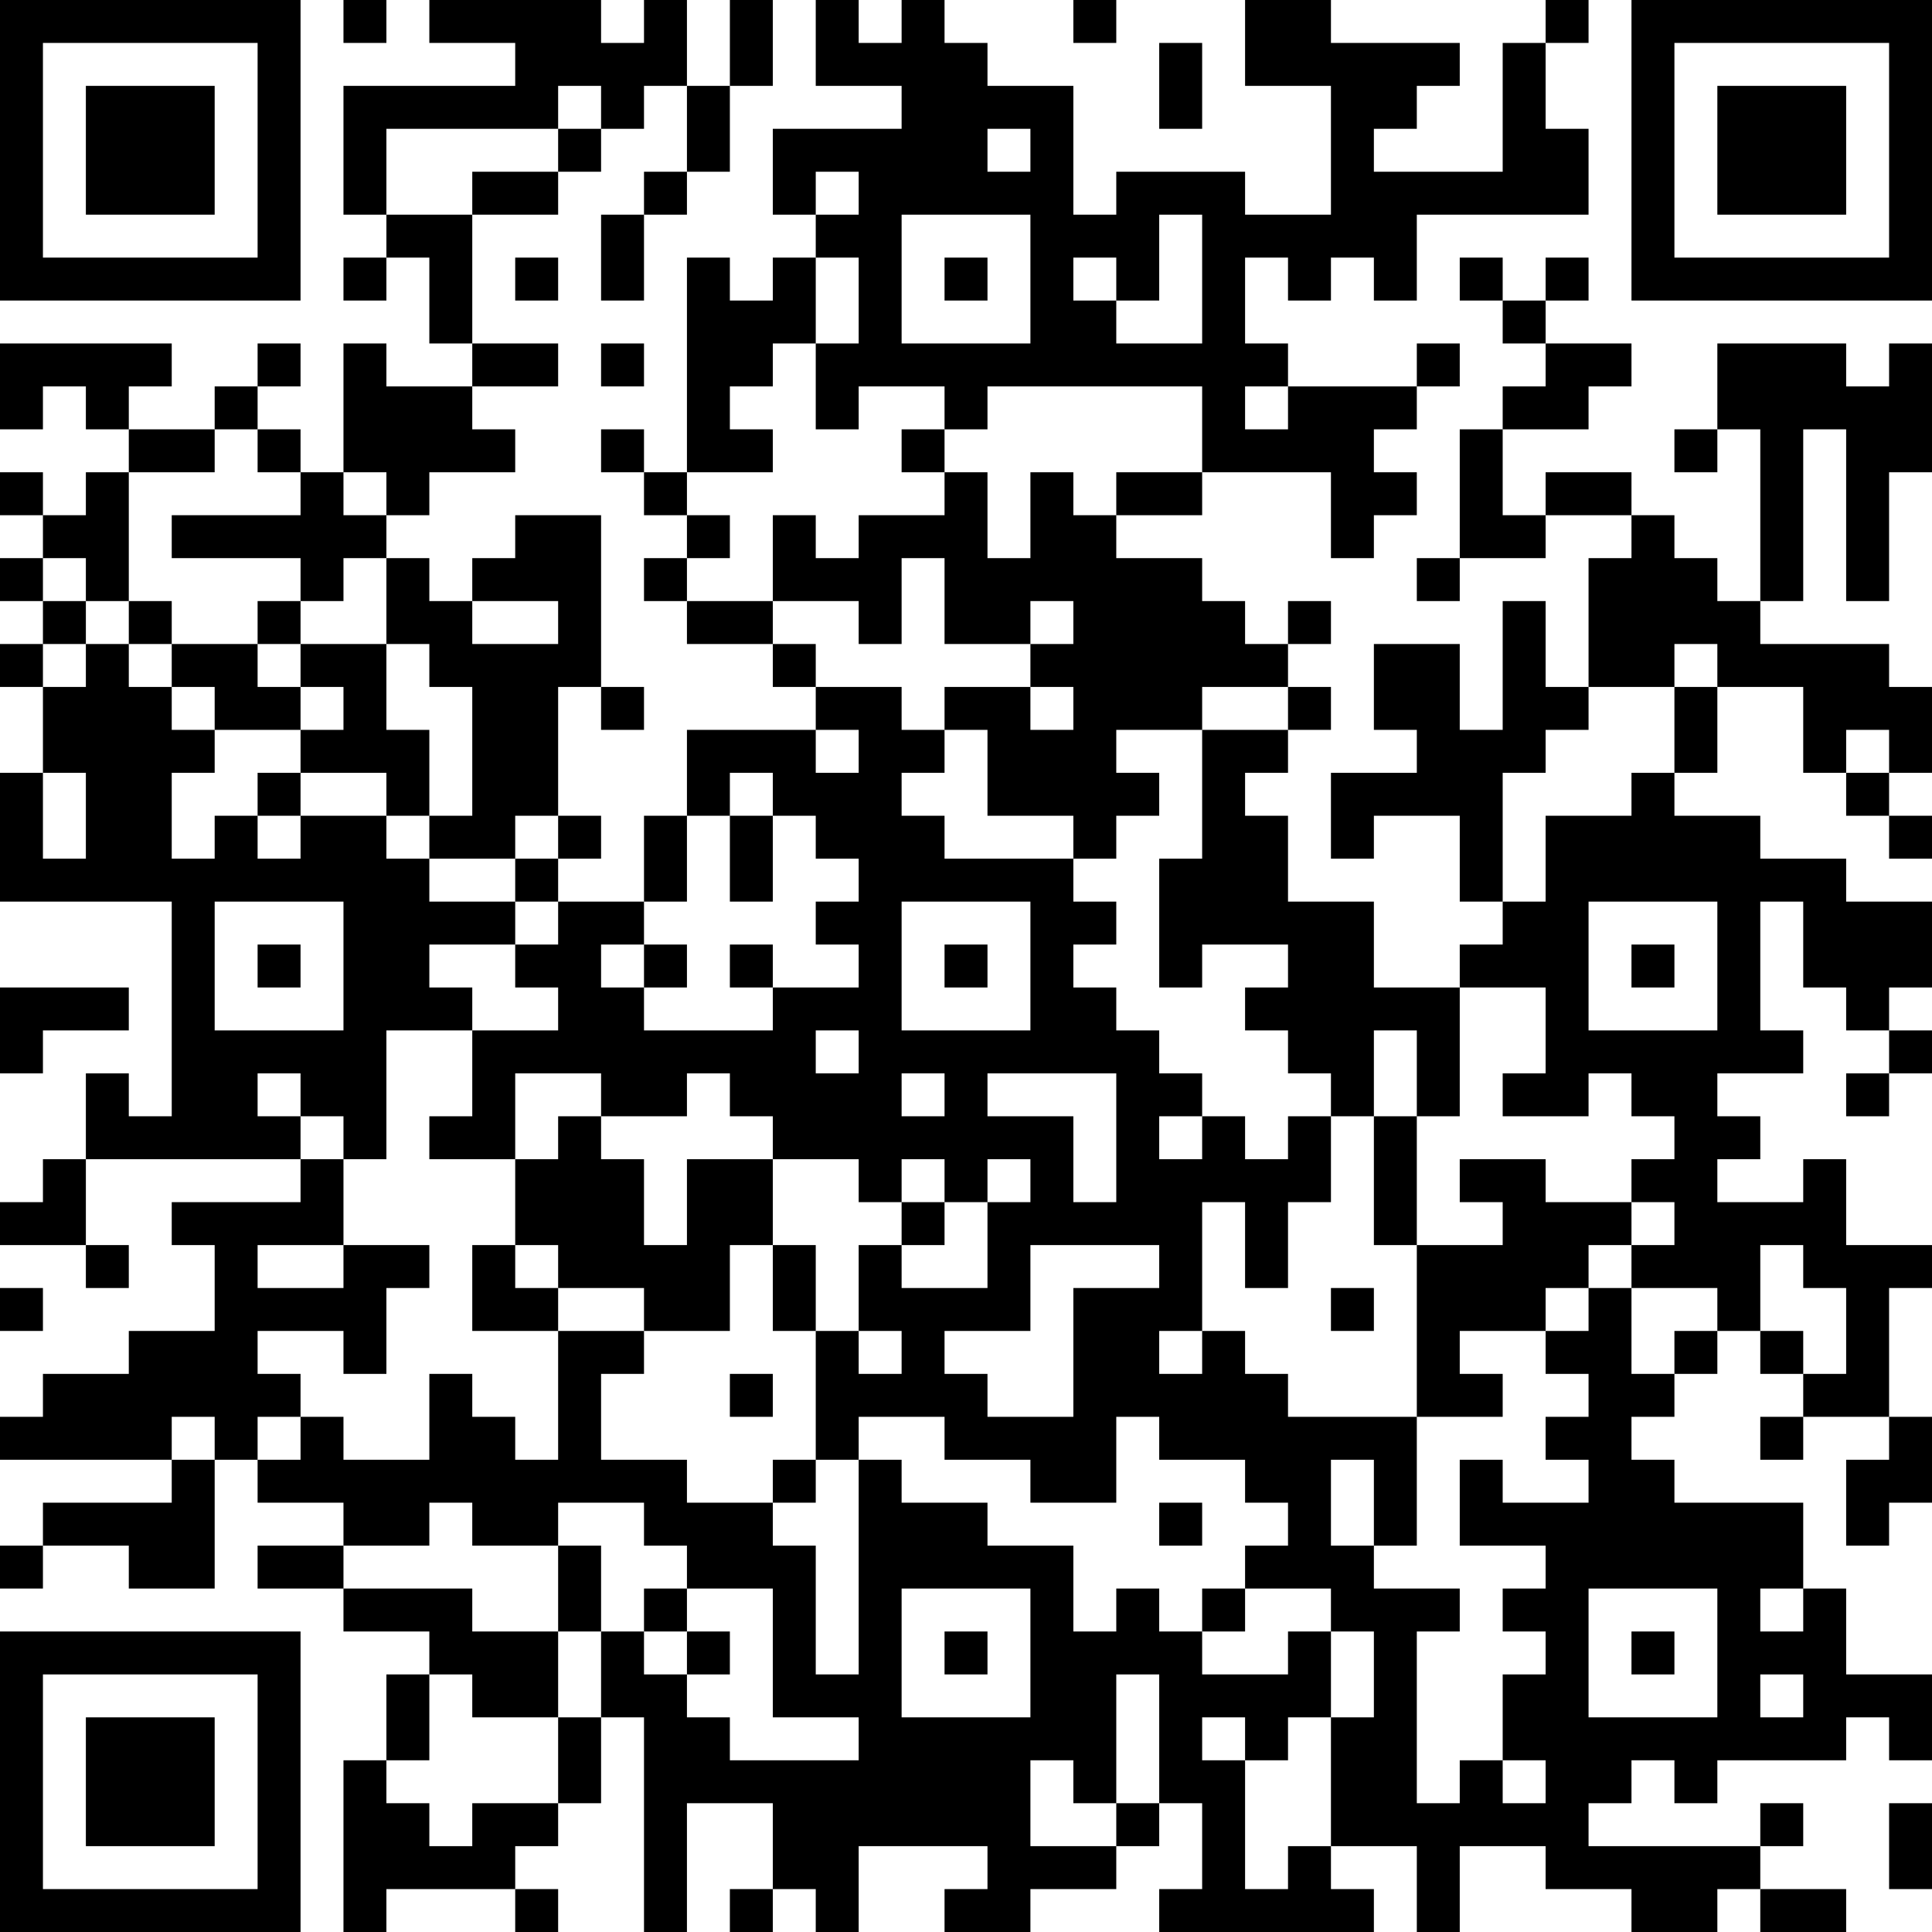<?xml version="1.0" encoding="UTF-8"?>
<svg xmlns="http://www.w3.org/2000/svg" version="1.1" width="400" height="400" viewBox="0 0 400 400"><rect x="0" y="0" width="400" height="400" fill="#ffffff"/><g transform="scale(8.889)"><g transform="translate(0,0)"><path fill-rule="evenodd" d="M8 0L8 1L9 1L9 0ZM10 0L10 1L12 1L12 2L8 2L8 5L9 5L9 6L8 6L8 7L9 7L9 6L10 6L10 8L11 8L11 9L9 9L9 8L8 8L8 11L7 11L7 10L6 10L6 9L7 9L7 8L6 8L6 9L5 9L5 10L3 10L3 9L4 9L4 8L0 8L0 10L1 10L1 9L2 9L2 10L3 10L3 11L2 11L2 12L1 12L1 11L0 11L0 12L1 12L1 13L0 13L0 14L1 14L1 15L0 15L0 16L1 16L1 18L0 18L0 21L4 21L4 26L3 26L3 25L2 25L2 27L1 27L1 28L0 28L0 29L2 29L2 30L3 30L3 29L2 29L2 27L7 27L7 28L4 28L4 29L5 29L5 31L3 31L3 32L1 32L1 33L0 33L0 34L4 34L4 35L1 35L1 36L0 36L0 37L1 37L1 36L3 36L3 37L5 37L5 34L6 34L6 35L8 35L8 36L6 36L6 37L8 37L8 38L10 38L10 39L9 39L9 41L8 41L8 45L9 45L9 44L12 44L12 45L13 45L13 44L12 44L12 43L13 43L13 42L14 42L14 40L15 40L15 45L16 45L16 42L18 42L18 44L17 44L17 45L18 45L18 44L19 44L19 45L20 45L20 43L23 43L23 44L22 44L22 45L24 45L24 44L26 44L26 43L27 43L27 42L28 42L28 44L27 44L27 45L32 45L32 44L31 44L31 43L33 43L33 45L34 45L34 43L36 43L36 44L38 44L38 45L40 45L40 44L41 44L41 45L43 45L43 44L41 44L41 43L42 43L42 42L41 42L41 43L37 43L37 42L38 42L38 41L39 41L39 42L40 42L40 41L43 41L43 40L44 40L44 41L45 41L45 39L43 39L43 37L42 37L42 35L39 35L39 34L38 34L38 33L39 33L39 32L40 32L40 31L41 31L41 32L42 32L42 33L41 33L41 34L42 34L42 33L44 33L44 34L43 34L43 36L44 36L44 35L45 35L45 33L44 33L44 30L45 30L45 29L43 29L43 27L42 27L42 28L40 28L40 27L41 27L41 26L40 26L40 25L42 25L42 24L41 24L41 21L42 21L42 23L43 23L43 24L44 24L44 25L43 25L43 26L44 26L44 25L45 25L45 24L44 24L44 23L45 23L45 21L43 21L43 20L41 20L41 19L39 19L39 18L40 18L40 16L42 16L42 18L43 18L43 19L44 19L44 20L45 20L45 19L44 19L44 18L45 18L45 16L44 16L44 15L41 15L41 14L42 14L42 10L43 10L43 14L44 14L44 11L45 11L45 8L44 8L44 9L43 9L43 8L40 8L40 10L39 10L39 11L40 11L40 10L41 10L41 14L40 14L40 13L39 13L39 12L38 12L38 11L36 11L36 12L35 12L35 10L37 10L37 9L38 9L38 8L36 8L36 7L37 7L37 6L36 6L36 7L35 7L35 6L34 6L34 7L35 7L35 8L36 8L36 9L35 9L35 10L34 10L34 13L33 13L33 14L34 14L34 13L36 13L36 12L38 12L38 13L37 13L37 16L36 16L36 14L35 14L35 17L34 17L34 15L32 15L32 17L33 17L33 18L31 18L31 20L32 20L32 19L34 19L34 21L35 21L35 22L34 22L34 23L32 23L32 21L30 21L30 19L29 19L29 18L30 18L30 17L31 17L31 16L30 16L30 15L31 15L31 14L30 14L30 15L29 15L29 14L28 14L28 13L26 13L26 12L28 12L28 11L31 11L31 13L32 13L32 12L33 12L33 11L32 11L32 10L33 10L33 9L34 9L34 8L33 8L33 9L30 9L30 8L29 8L29 6L30 6L30 7L31 7L31 6L32 6L32 7L33 7L33 5L37 5L37 3L36 3L36 1L37 1L37 0L36 0L36 1L35 1L35 4L32 4L32 3L33 3L33 2L34 2L34 1L31 1L31 0L29 0L29 2L31 2L31 5L29 5L29 4L26 4L26 5L25 5L25 2L23 2L23 1L22 1L22 0L21 0L21 1L20 1L20 0L19 0L19 2L21 2L21 3L18 3L18 5L19 5L19 6L18 6L18 7L17 7L17 6L16 6L16 11L15 11L15 10L14 10L14 11L15 11L15 12L16 12L16 13L15 13L15 14L16 14L16 15L18 15L18 16L19 16L19 17L16 17L16 19L15 19L15 21L13 21L13 20L14 20L14 19L13 19L13 16L14 16L14 17L15 17L15 16L14 16L14 12L12 12L12 13L11 13L11 14L10 14L10 13L9 13L9 12L10 12L10 11L12 11L12 10L11 10L11 9L13 9L13 8L11 8L11 5L13 5L13 4L14 4L14 3L15 3L15 2L16 2L16 4L15 4L15 5L14 5L14 7L15 7L15 5L16 5L16 4L17 4L17 2L18 2L18 0L17 0L17 2L16 2L16 0L15 0L15 1L14 1L14 0ZM25 0L25 1L26 1L26 0ZM27 1L27 3L28 3L28 1ZM13 2L13 3L9 3L9 5L11 5L11 4L13 4L13 3L14 3L14 2ZM23 3L23 4L24 4L24 3ZM19 4L19 5L20 5L20 4ZM21 5L21 8L24 8L24 5ZM27 5L27 7L26 7L26 6L25 6L25 7L26 7L26 8L28 8L28 5ZM12 6L12 7L13 7L13 6ZM19 6L19 8L18 8L18 9L17 9L17 10L18 10L18 11L16 11L16 12L17 12L17 13L16 13L16 14L18 14L18 15L19 15L19 16L21 16L21 17L22 17L22 18L21 18L21 19L22 19L22 20L25 20L25 21L26 21L26 22L25 22L25 23L26 23L26 24L27 24L27 25L28 25L28 26L27 26L27 27L28 27L28 26L29 26L29 27L30 27L30 26L31 26L31 28L30 28L30 30L29 30L29 28L28 28L28 31L27 31L27 32L28 32L28 31L29 31L29 32L30 32L30 33L33 33L33 36L32 36L32 34L31 34L31 36L32 36L32 37L34 37L34 38L33 38L33 42L34 42L34 41L35 41L35 42L36 42L36 41L35 41L35 39L36 39L36 38L35 38L35 37L36 37L36 36L34 36L34 34L35 34L35 35L37 35L37 34L36 34L36 33L37 33L37 32L36 32L36 31L37 31L37 30L38 30L38 32L39 32L39 31L40 31L40 30L38 30L38 29L39 29L39 28L38 28L38 27L39 27L39 26L38 26L38 25L37 25L37 26L35 26L35 25L36 25L36 23L34 23L34 26L33 26L33 24L32 24L32 26L31 26L31 25L30 25L30 24L29 24L29 23L30 23L30 22L28 22L28 23L27 23L27 20L28 20L28 17L30 17L30 16L28 16L28 17L26 17L26 18L27 18L27 19L26 19L26 20L25 20L25 19L23 19L23 17L22 17L22 16L24 16L24 17L25 17L25 16L24 16L24 15L25 15L25 14L24 14L24 15L22 15L22 13L21 13L21 15L20 15L20 14L18 14L18 12L19 12L19 13L20 13L20 12L22 12L22 11L23 11L23 13L24 13L24 11L25 11L25 12L26 12L26 11L28 11L28 9L23 9L23 10L22 10L22 9L20 9L20 10L19 10L19 8L20 8L20 6ZM22 6L22 7L23 7L23 6ZM14 8L14 9L15 9L15 8ZM29 9L29 10L30 10L30 9ZM5 10L5 11L3 11L3 14L2 14L2 13L1 13L1 14L2 14L2 15L1 15L1 16L2 16L2 15L3 15L3 16L4 16L4 17L5 17L5 18L4 18L4 20L5 20L5 19L6 19L6 20L7 20L7 19L9 19L9 20L10 20L10 21L12 21L12 22L10 22L10 23L11 23L11 24L9 24L9 27L8 27L8 26L7 26L7 25L6 25L6 26L7 26L7 27L8 27L8 29L6 29L6 30L8 30L8 29L10 29L10 30L9 30L9 32L8 32L8 31L6 31L6 32L7 32L7 33L6 33L6 34L7 34L7 33L8 33L8 34L10 34L10 32L11 32L11 33L12 33L12 34L13 34L13 31L15 31L15 32L14 32L14 34L16 34L16 35L18 35L18 36L19 36L19 39L20 39L20 34L21 34L21 35L23 35L23 36L25 36L25 38L26 38L26 37L27 37L27 38L28 38L28 39L30 39L30 38L31 38L31 40L30 40L30 41L29 41L29 40L28 40L28 41L29 41L29 44L30 44L30 43L31 43L31 40L32 40L32 38L31 38L31 37L29 37L29 36L30 36L30 35L29 35L29 34L27 34L27 33L26 33L26 35L24 35L24 34L22 34L22 33L20 33L20 34L19 34L19 31L20 31L20 32L21 32L21 31L20 31L20 29L21 29L21 30L23 30L23 28L24 28L24 27L23 27L23 28L22 28L22 27L21 27L21 28L20 28L20 27L18 27L18 26L17 26L17 25L16 25L16 26L14 26L14 25L12 25L12 27L10 27L10 26L11 26L11 24L13 24L13 23L12 23L12 22L13 22L13 21L12 21L12 20L13 20L13 19L12 19L12 20L10 20L10 19L11 19L11 16L10 16L10 15L9 15L9 13L8 13L8 14L7 14L7 13L4 13L4 12L7 12L7 11L6 11L6 10ZM21 10L21 11L22 11L22 10ZM8 11L8 12L9 12L9 11ZM3 14L3 15L4 15L4 16L5 16L5 17L7 17L7 18L6 18L6 19L7 19L7 18L9 18L9 19L10 19L10 17L9 17L9 15L7 15L7 14L6 14L6 15L4 15L4 14ZM11 14L11 15L13 15L13 14ZM6 15L6 16L7 16L7 17L8 17L8 16L7 16L7 15ZM39 15L39 16L37 16L37 17L36 17L36 18L35 18L35 21L36 21L36 19L38 19L38 18L39 18L39 16L40 16L40 15ZM19 17L19 18L20 18L20 17ZM43 17L43 18L44 18L44 17ZM1 18L1 20L2 20L2 18ZM17 18L17 19L16 19L16 21L15 21L15 22L14 22L14 23L15 23L15 24L18 24L18 23L20 23L20 22L19 22L19 21L20 21L20 20L19 20L19 19L18 19L18 18ZM17 19L17 21L18 21L18 19ZM5 21L5 24L8 24L8 21ZM21 21L21 24L24 24L24 21ZM37 21L37 24L40 24L40 21ZM6 22L6 23L7 23L7 22ZM15 22L15 23L16 23L16 22ZM17 22L17 23L18 23L18 22ZM22 22L22 23L23 23L23 22ZM38 22L38 23L39 23L39 22ZM0 23L0 25L1 25L1 24L3 24L3 23ZM19 24L19 25L20 25L20 24ZM21 25L21 26L22 26L22 25ZM23 25L23 26L25 26L25 28L26 28L26 25ZM13 26L13 27L12 27L12 29L11 29L11 31L13 31L13 30L15 30L15 31L17 31L17 29L18 29L18 31L19 31L19 29L18 29L18 27L16 27L16 29L15 29L15 27L14 27L14 26ZM32 26L32 29L33 29L33 33L35 33L35 32L34 32L34 31L36 31L36 30L37 30L37 29L38 29L38 28L36 28L36 27L34 27L34 28L35 28L35 29L33 29L33 26ZM21 28L21 29L22 29L22 28ZM12 29L12 30L13 30L13 29ZM24 29L24 31L22 31L22 32L23 32L23 33L25 33L25 30L27 30L27 29ZM41 29L41 31L42 31L42 32L43 32L43 30L42 30L42 29ZM0 30L0 31L1 31L1 30ZM31 30L31 31L32 31L32 30ZM17 32L17 33L18 33L18 32ZM4 33L4 34L5 34L5 33ZM18 34L18 35L19 35L19 34ZM10 35L10 36L8 36L8 37L11 37L11 38L13 38L13 40L11 40L11 39L10 39L10 41L9 41L9 42L10 42L10 43L11 43L11 42L13 42L13 40L14 40L14 38L15 38L15 39L16 39L16 40L17 40L17 41L20 41L20 40L18 40L18 37L16 37L16 36L15 36L15 35L13 35L13 36L11 36L11 35ZM27 35L27 36L28 36L28 35ZM13 36L13 38L14 38L14 36ZM15 37L15 38L16 38L16 39L17 39L17 38L16 38L16 37ZM21 37L21 40L24 40L24 37ZM28 37L28 38L29 38L29 37ZM37 37L37 40L40 40L40 37ZM41 37L41 38L42 38L42 37ZM22 38L22 39L23 39L23 38ZM38 38L38 39L39 39L39 38ZM26 39L26 42L25 42L25 41L24 41L24 43L26 43L26 42L27 42L27 39ZM41 39L41 40L42 40L42 39ZM44 42L44 44L45 44L45 42ZM0 0L0 7L7 7L7 0ZM1 1L1 6L6 6L6 1ZM2 2L2 5L5 5L5 2ZM38 0L38 7L45 7L45 0ZM39 1L39 6L44 6L44 1ZM40 2L40 5L43 5L43 2ZM0 38L0 45L7 45L7 38ZM1 39L1 44L6 44L6 39ZM2 40L2 43L5 43L5 40Z" fill="#000000"/></g></g></svg>
